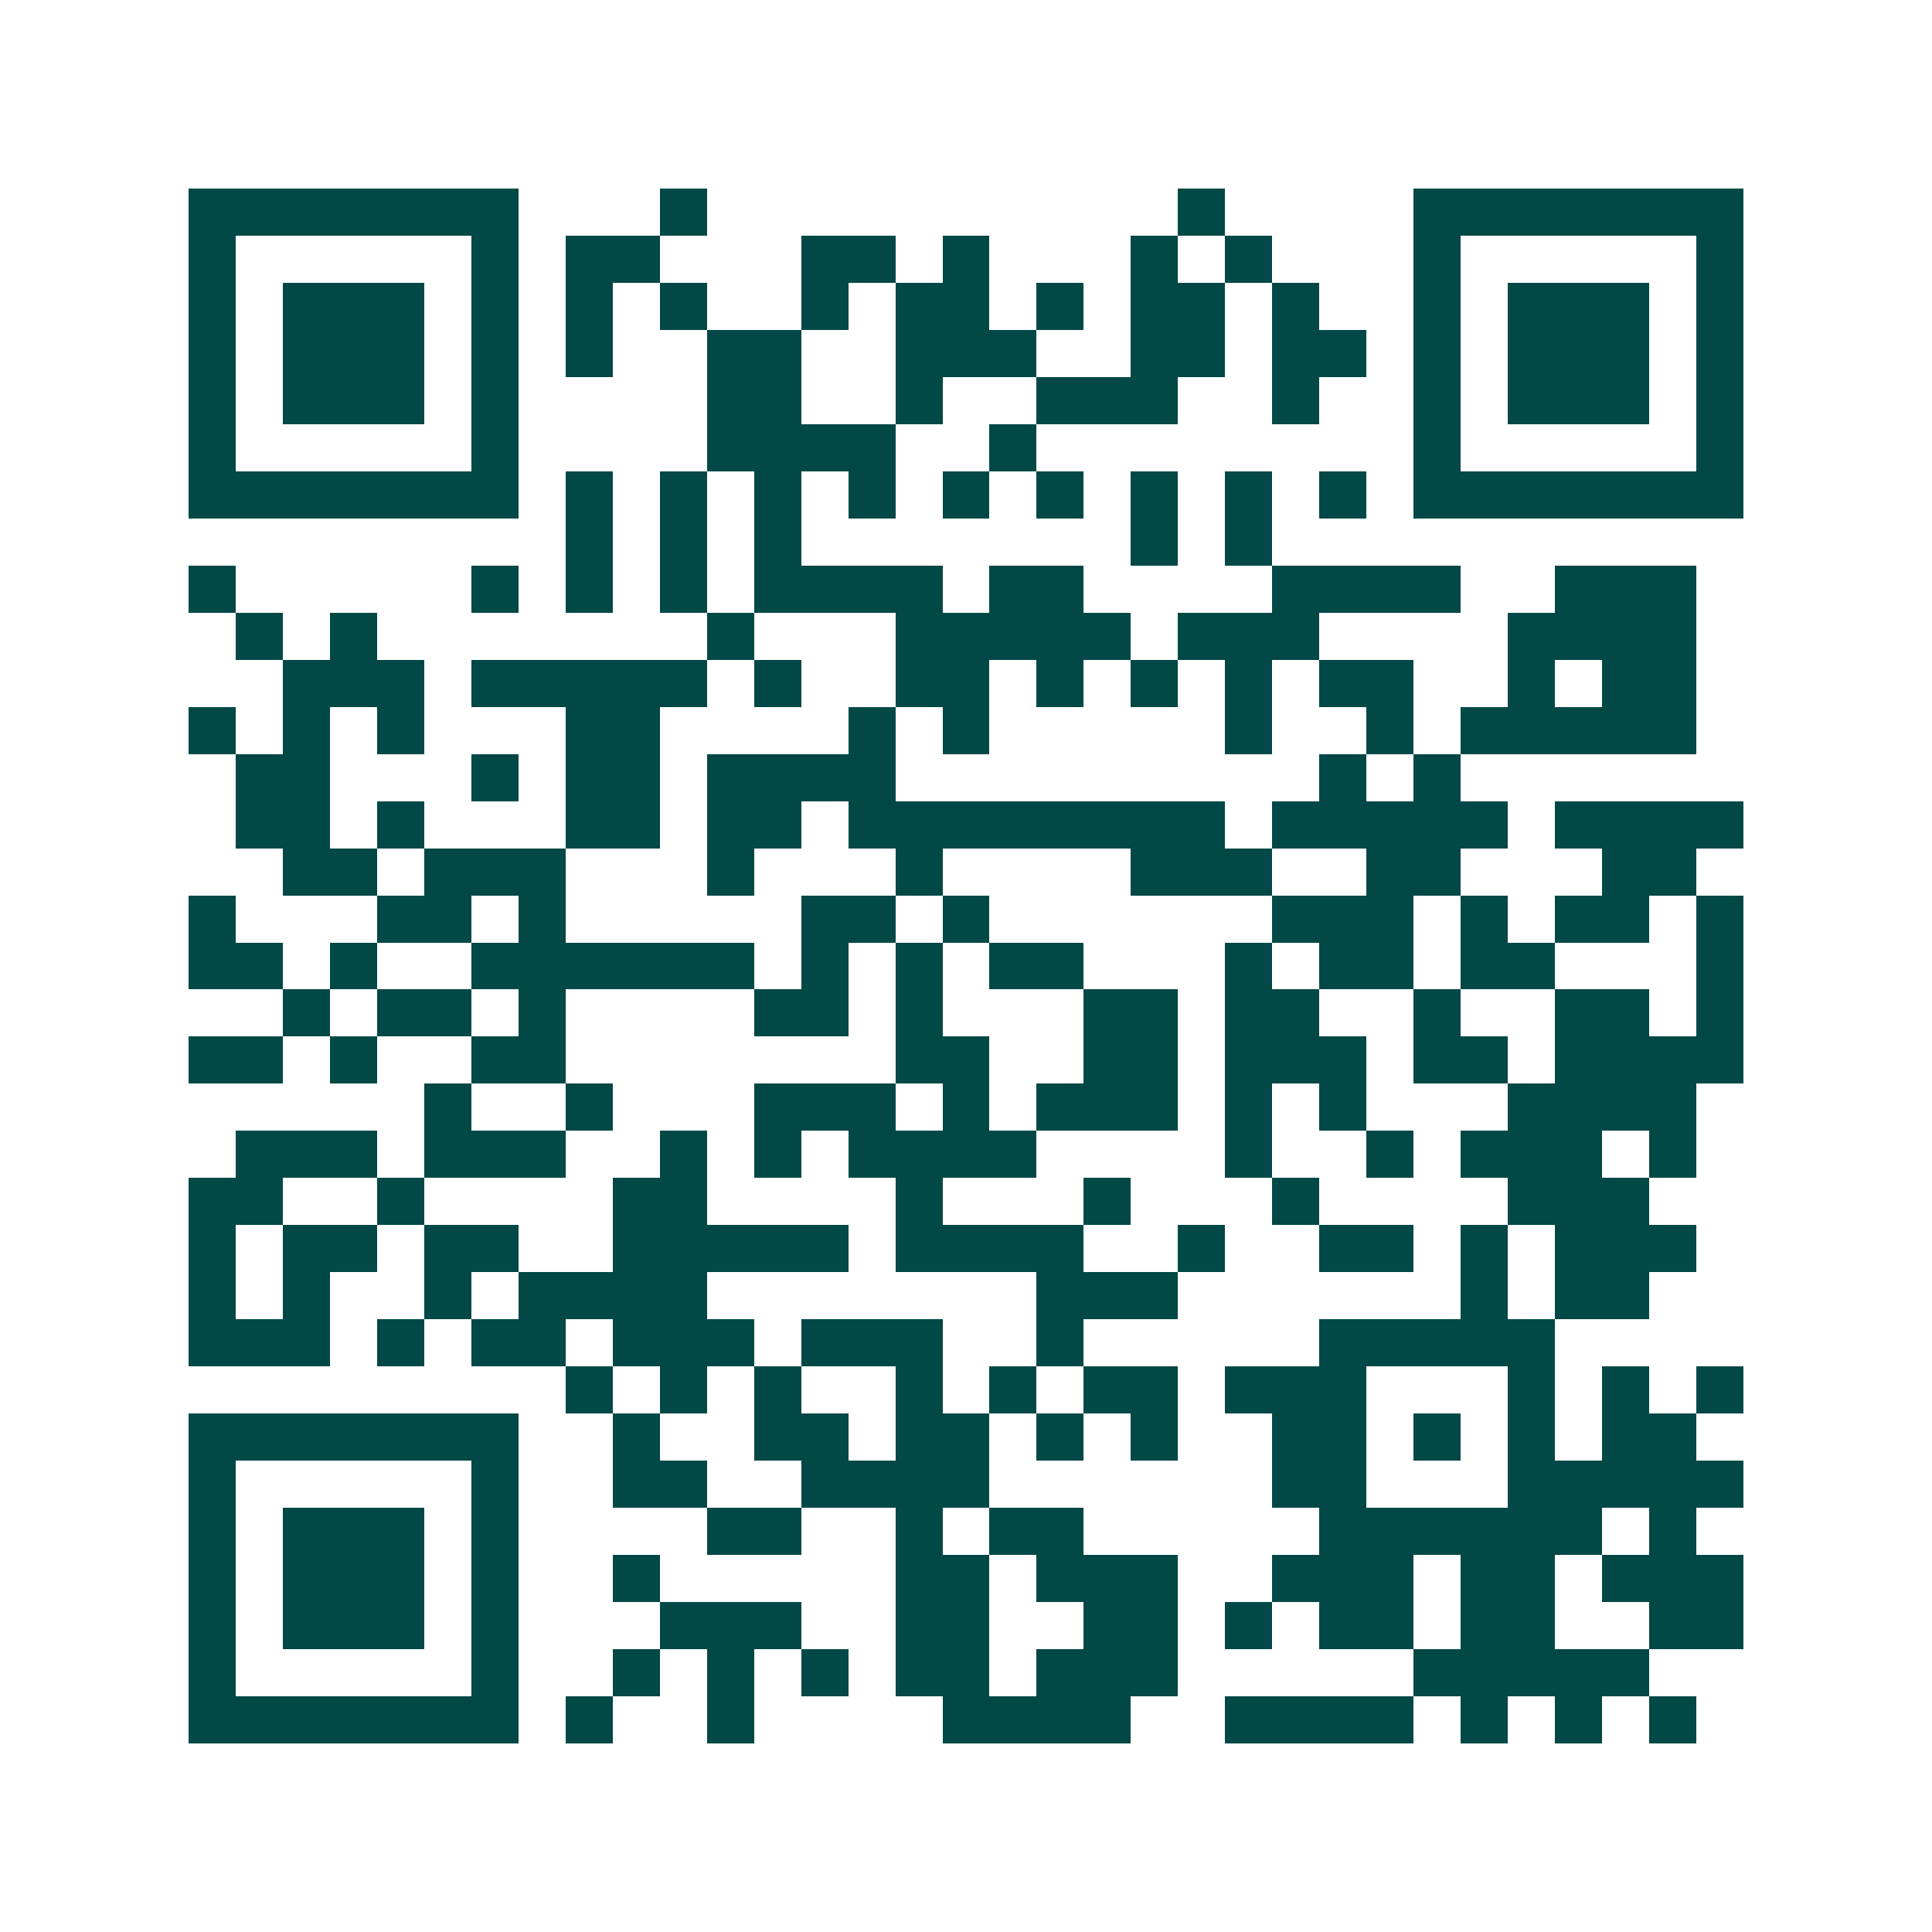 <svg xmlns="http://www.w3.org/2000/svg" width="200" height="200" viewBox="0 0 41 41" shape-rendering="crispEdges"><path fill="#ffffff" d="M0 0h41v41H0z"/><path stroke="#014847" d="M4 4.5h7m3 0h1m10 0h1m4 0h7M4 5.5h1m5 0h1m1 0h2m3 0h2m1 0h1m3 0h1m1 0h1m3 0h1m5 0h1M4 6.5h1m1 0h3m1 0h1m1 0h1m1 0h1m2 0h1m1 0h2m1 0h1m1 0h2m1 0h1m2 0h1m1 0h3m1 0h1M4 7.5h1m1 0h3m1 0h1m1 0h1m2 0h2m2 0h3m2 0h2m1 0h2m1 0h1m1 0h3m1 0h1M4 8.5h1m1 0h3m1 0h1m4 0h2m2 0h1m2 0h3m2 0h1m2 0h1m1 0h3m1 0h1M4 9.5h1m5 0h1m4 0h4m2 0h1m8 0h1m5 0h1M4 10.5h7m1 0h1m1 0h1m1 0h1m1 0h1m1 0h1m1 0h1m1 0h1m1 0h1m1 0h1m1 0h7M12 11.5h1m1 0h1m1 0h1m7 0h1m1 0h1M4 12.5h1m5 0h1m1 0h1m1 0h1m1 0h4m1 0h2m4 0h4m2 0h3M5 13.5h1m1 0h1m7 0h1m3 0h5m1 0h3m4 0h4M6 14.5h3m1 0h5m1 0h1m2 0h2m1 0h1m1 0h1m1 0h1m1 0h2m2 0h1m1 0h2M4 15.5h1m1 0h1m1 0h1m3 0h2m4 0h1m1 0h1m5 0h1m2 0h1m1 0h5M5 16.5h2m3 0h1m1 0h2m1 0h4m9 0h1m1 0h1M5 17.5h2m1 0h1m3 0h2m1 0h2m1 0h8m1 0h5m1 0h4M6 18.5h2m1 0h3m3 0h1m3 0h1m4 0h3m2 0h2m3 0h2M4 19.5h1m3 0h2m1 0h1m5 0h2m1 0h1m6 0h3m1 0h1m1 0h2m1 0h1M4 20.5h2m1 0h1m2 0h6m1 0h1m1 0h1m1 0h2m3 0h1m1 0h2m1 0h2m3 0h1M6 21.5h1m1 0h2m1 0h1m4 0h2m1 0h1m3 0h2m1 0h2m2 0h1m2 0h2m1 0h1M4 22.5h2m1 0h1m2 0h2m7 0h2m2 0h2m1 0h3m1 0h2m1 0h4M9 23.5h1m2 0h1m3 0h3m1 0h1m1 0h3m1 0h1m1 0h1m3 0h4M5 24.5h3m1 0h3m2 0h1m1 0h1m1 0h4m4 0h1m2 0h1m1 0h3m1 0h1M4 25.5h2m2 0h1m4 0h2m4 0h1m3 0h1m3 0h1m4 0h3M4 26.5h1m1 0h2m1 0h2m2 0h5m1 0h4m2 0h1m2 0h2m1 0h1m1 0h3M4 27.5h1m1 0h1m2 0h1m1 0h4m7 0h3m6 0h1m1 0h2M4 28.5h3m1 0h1m1 0h2m1 0h3m1 0h3m2 0h1m5 0h5M12 29.5h1m1 0h1m1 0h1m2 0h1m1 0h1m1 0h2m1 0h3m3 0h1m1 0h1m1 0h1M4 30.5h7m2 0h1m2 0h2m1 0h2m1 0h1m1 0h1m2 0h2m1 0h1m1 0h1m1 0h2M4 31.5h1m5 0h1m2 0h2m2 0h4m6 0h2m3 0h5M4 32.5h1m1 0h3m1 0h1m4 0h2m2 0h1m1 0h2m5 0h6m1 0h1M4 33.5h1m1 0h3m1 0h1m2 0h1m5 0h2m1 0h3m2 0h3m1 0h2m1 0h3M4 34.5h1m1 0h3m1 0h1m3 0h3m2 0h2m2 0h2m1 0h1m1 0h2m1 0h2m2 0h2M4 35.5h1m5 0h1m2 0h1m1 0h1m1 0h1m1 0h2m1 0h3m5 0h5M4 36.5h7m1 0h1m2 0h1m4 0h4m2 0h4m1 0h1m1 0h1m1 0h1"/></svg>
